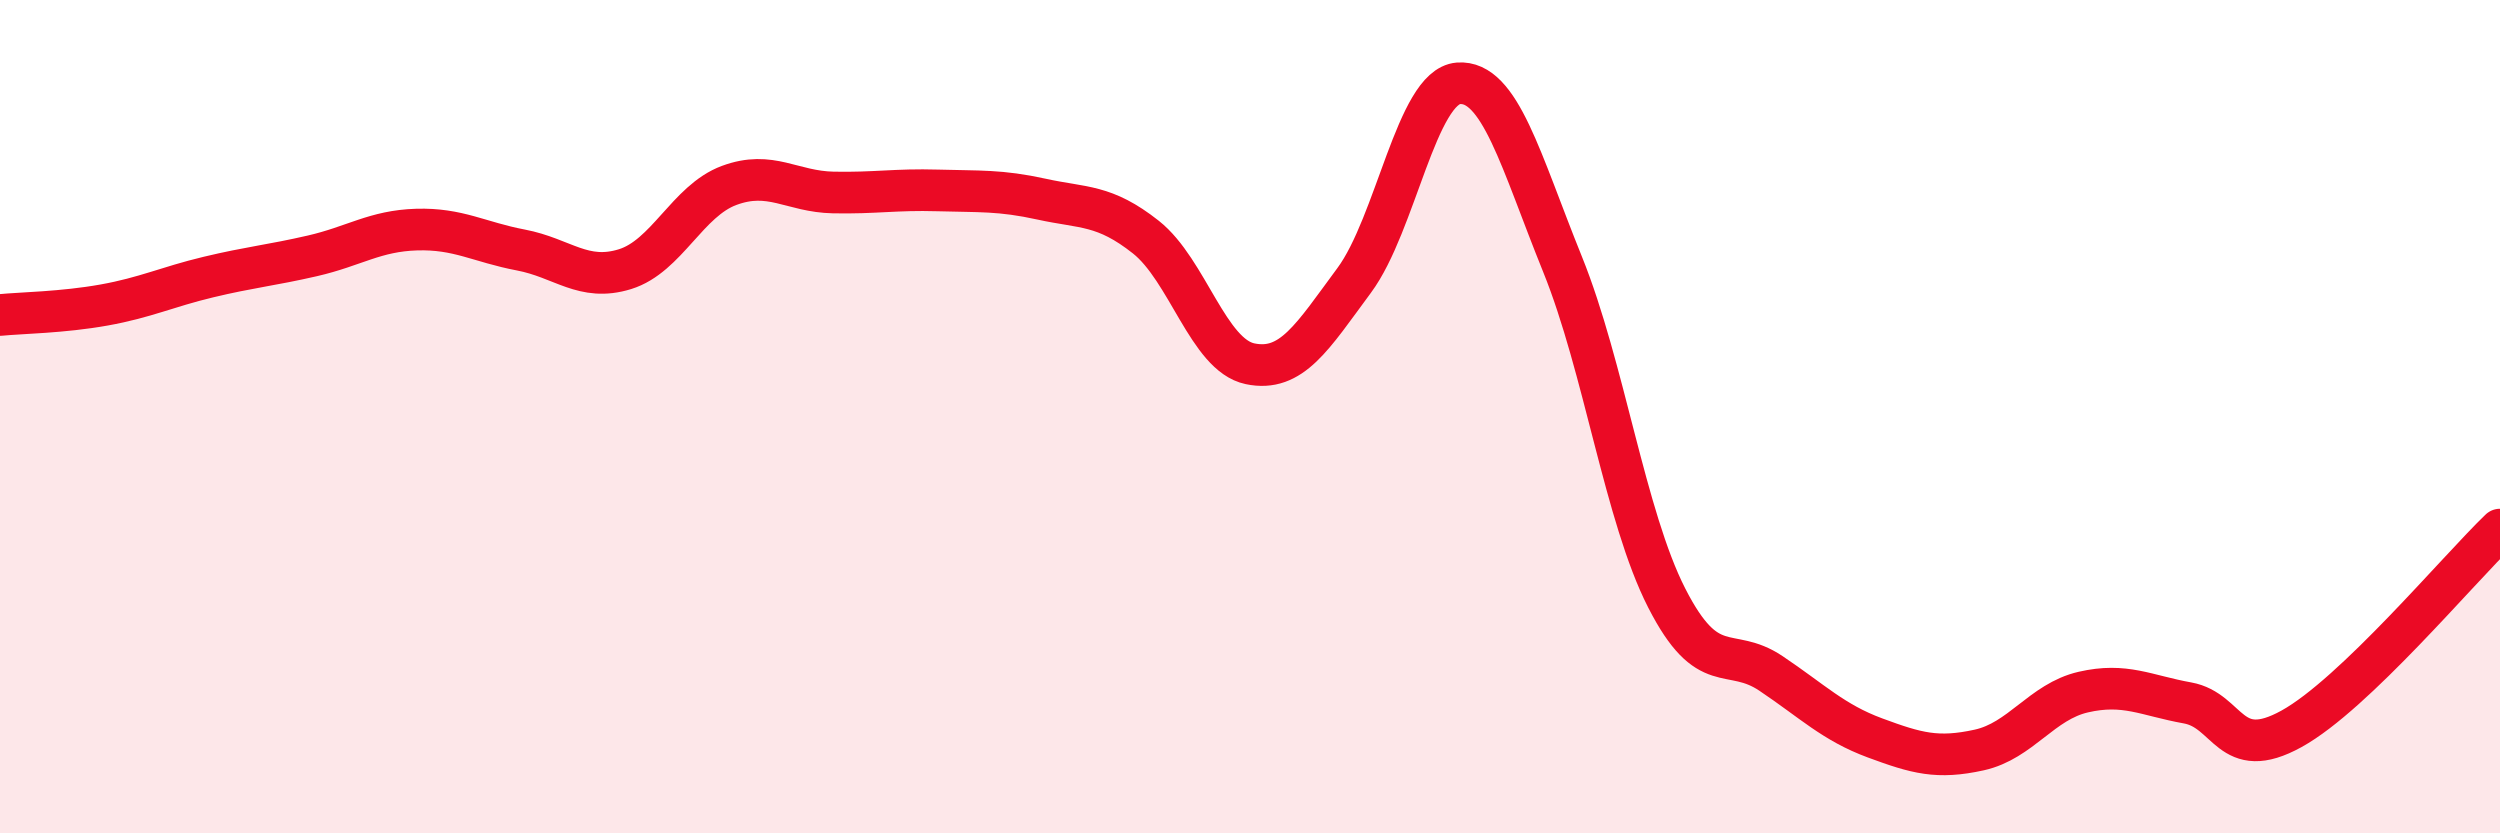 
    <svg width="60" height="20" viewBox="0 0 60 20" xmlns="http://www.w3.org/2000/svg">
      <path
        d="M 0,7.56 C 0.5,7.51 1.5,7.5 2.5,7.32 C 3.5,7.14 4,6.89 5,6.65 C 6,6.41 6.5,6.37 7.5,6.14 C 8.5,5.91 9,5.54 10,5.51 C 11,5.48 11.5,5.81 12.5,6 C 13.5,6.19 14,6.77 15,6.46 C 16,6.15 16.5,4.82 17.5,4.45 C 18.5,4.08 19,4.6 20,4.62 C 21,4.64 21.5,4.54 22.5,4.57 C 23.5,4.6 24,4.56 25,4.78 C 26,5 26.5,4.9 27.5,5.69 C 28.5,6.48 29,8.52 30,8.73 C 31,8.94 31.5,8.08 32.5,6.73 C 33.5,5.38 34,2.08 35,2 C 36,1.92 36.5,3.87 37.5,6.34 C 38.5,8.81 39,12.39 40,14.35 C 41,16.31 41.5,15.49 42.5,16.16 C 43.5,16.83 44,17.34 45,17.71 C 46,18.08 46.5,18.22 47.5,18 C 48.5,17.78 49,16.84 50,16.61 C 51,16.38 51.5,16.69 52.5,16.87 C 53.5,17.05 53.5,18.32 55,17.49 C 56.5,16.66 59,13.67 60,12.71L60 20L0 20Z"
        fill="#EB0A25"
        opacity="0.1"
        stroke-linecap="round"
        stroke-linejoin="round"
      />
      <path
        d="M 0,7.56 C 0.5,7.51 1.5,7.5 2.5,7.32 C 3.5,7.14 4,6.89 5,6.65 C 6,6.41 6.5,6.37 7.5,6.14 C 8.5,5.91 9,5.54 10,5.51 C 11,5.48 11.5,5.81 12.5,6 C 13.5,6.19 14,6.77 15,6.46 C 16,6.15 16.5,4.82 17.5,4.45 C 18.5,4.08 19,4.6 20,4.62 C 21,4.64 21.5,4.54 22.5,4.57 C 23.5,4.6 24,4.56 25,4.78 C 26,5 26.5,4.9 27.5,5.69 C 28.5,6.48 29,8.52 30,8.73 C 31,8.94 31.5,8.08 32.5,6.73 C 33.5,5.38 34,2.08 35,2 C 36,1.92 36.5,3.87 37.5,6.34 C 38.5,8.81 39,12.39 40,14.35 C 41,16.31 41.5,15.49 42.5,16.16 C 43.5,16.83 44,17.34 45,17.71 C 46,18.08 46.5,18.22 47.5,18 C 48.5,17.78 49,16.84 50,16.61 C 51,16.38 51.5,16.69 52.5,16.87 C 53.5,17.05 53.5,18.32 55,17.49 C 56.5,16.66 59,13.67 60,12.71"
        stroke="#EB0A25"
        stroke-width="1"
        fill="none"
        stroke-linecap="round"
        stroke-linejoin="round"
      />
    </svg>
  